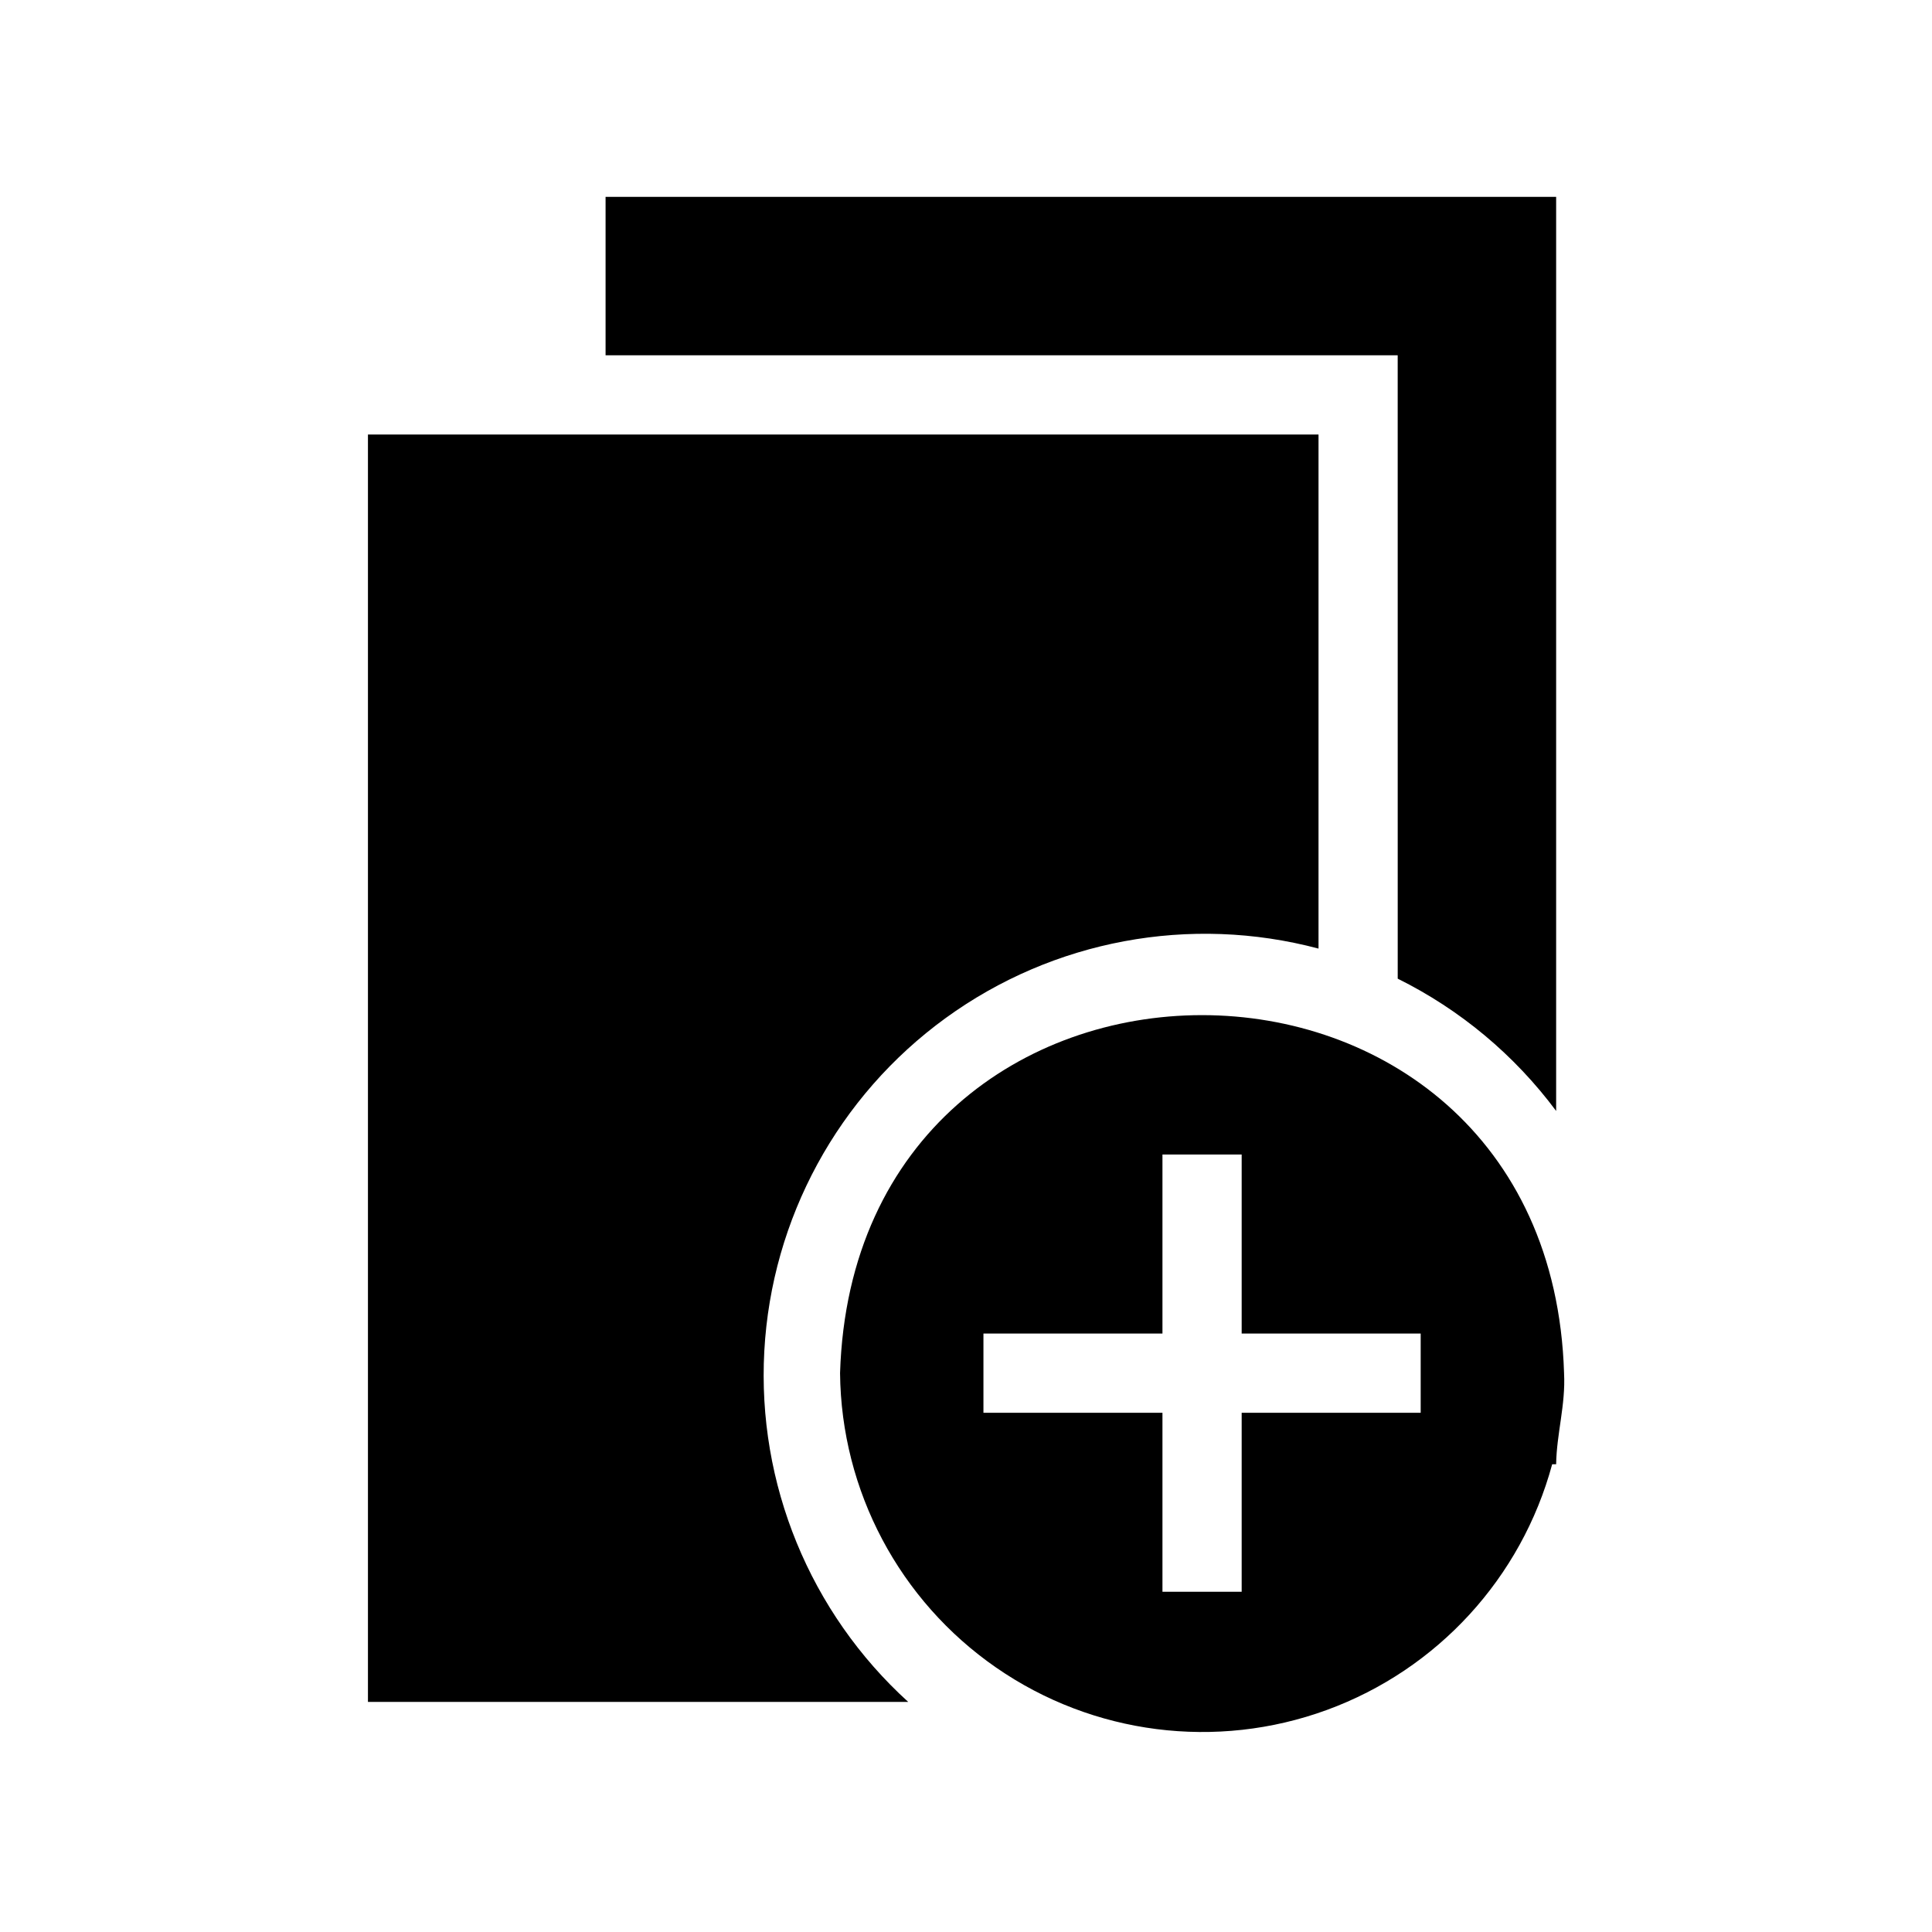 <?xml version="1.0" encoding="UTF-8"?>
<!-- Uploaded to: SVG Repo, www.svgrepo.com, Generator: SVG Repo Mixer Tools -->
<svg fill="#000000" width="800px" height="800px" version="1.1" viewBox="144 144 512 512" xmlns="http://www.w3.org/2000/svg">
 <path d="m384.68 595.02h-143.17v-335.87h251.91v136.24-0.004c-34.023-9.043-70.312-2.285-98.801 18.398-28.484 20.688-46.141 53.102-48.07 88.254-1.926 35.152 12.078 69.305 38.133 92.984zm129.73-191.66v-0.004c16.562 8.211 30.949 20.227 41.984 35.059v-242.25h-251.91v41.984h209.92zm44.082 104.54c0.445 8.348-1.984 16.105-2.098 24.141h-1.051c-8.145 30.113-30.406 54.395-59.703 65.113s-61.973 6.539-87.629-11.211c-25.652-17.746-41.086-46.852-41.387-78.047 3.93-126.55 187.98-126.45 191.87 0.004zm-65.074 10.496h27.078v-20.992h-47.441v-47.441h-20.992v47.441h-47.441v20.992h47.441v47.441h20.992v-47.441z"/>
</svg>
